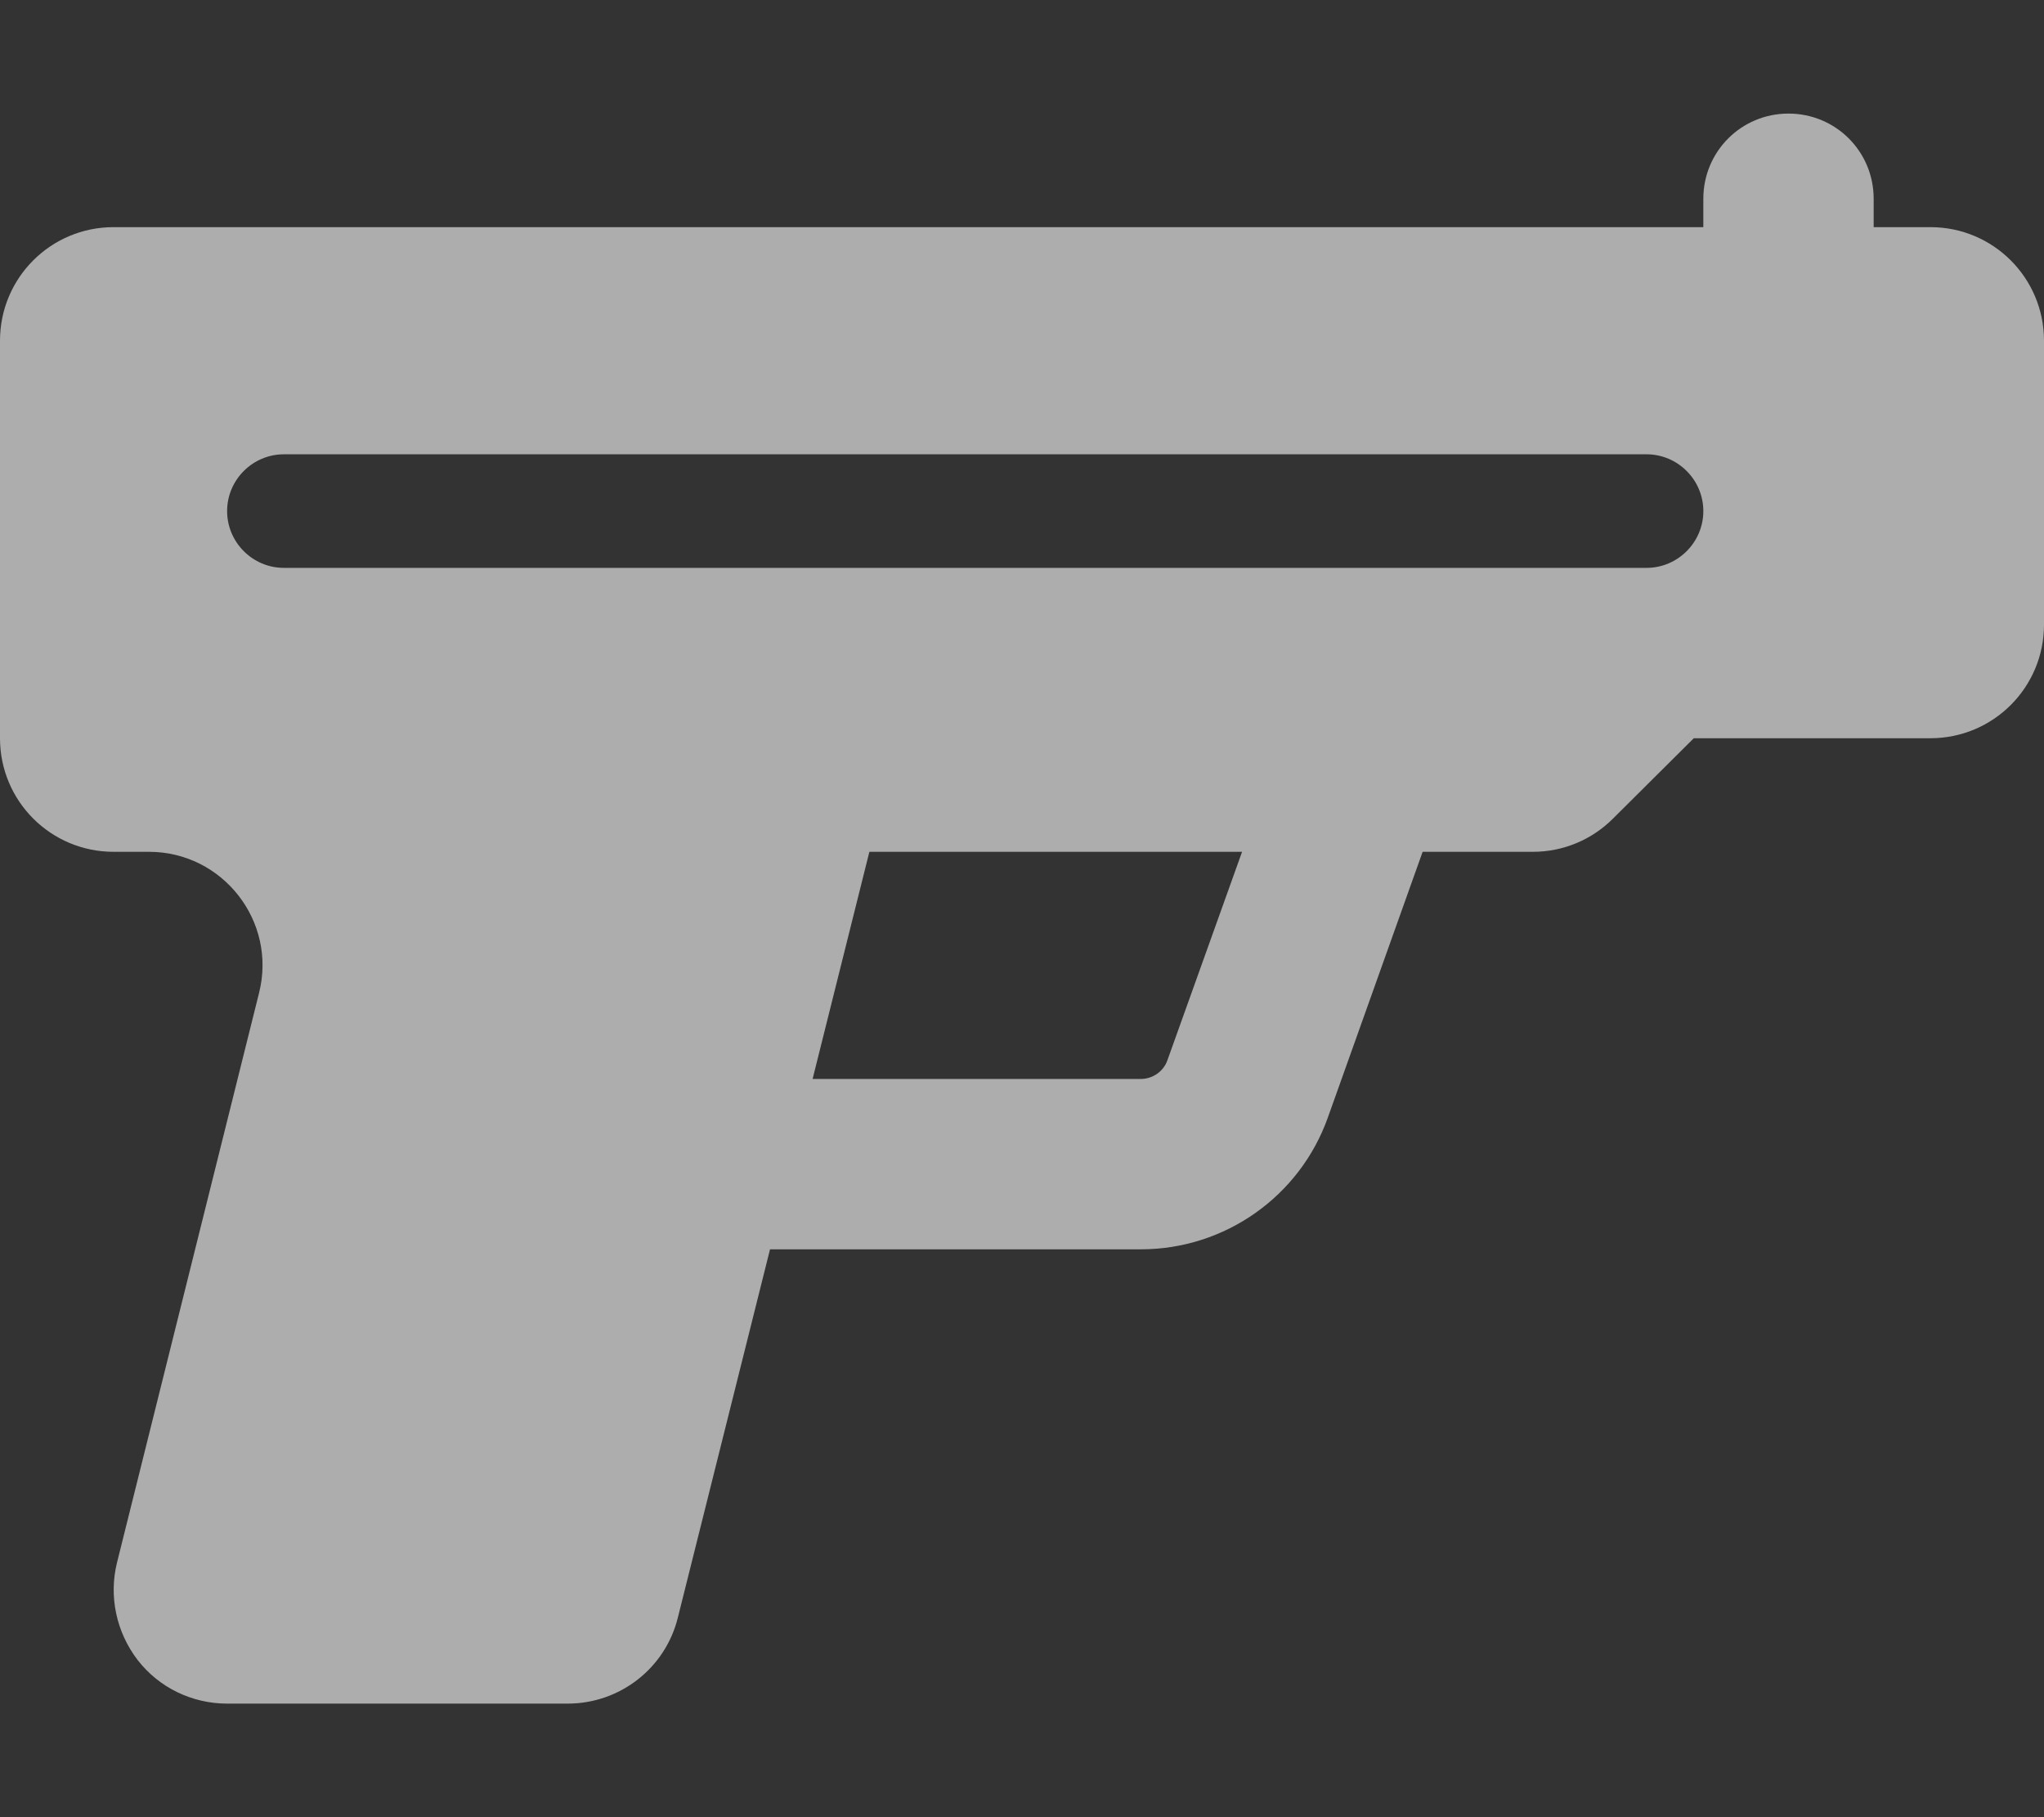 <svg width="18" height="16" viewBox="0 0 18 16" fill="none" xmlns="http://www.w3.org/2000/svg">
<rect x="0" y="0" width="18" height="16" fill="#333333" stroke="none"/>
<g id="gun-solid 2">
<path id="Vector" d="M16.5 1.75C16.5 1.334 16.166 1 15.75 1C15.334 1 15 1.334 15 1.75V2H1C0.447 2 0 2.447 0 3V6.5C0 7.053 0.447 7.5 1 7.5H1.312C1.962 7.5 2.441 8.113 2.281 8.744L1.031 13.756C0.956 14.056 1.025 14.372 1.212 14.616C1.4 14.859 1.691 15 2 15H5C5.459 15 5.859 14.688 5.969 14.244L6.781 11H10.047C10.787 11 11.447 10.534 11.694 9.838L12.528 7.5H13.5C13.766 7.5 14.019 7.394 14.206 7.206L14.916 6.5H17C17.553 6.5 18 6.053 18 5.5V3C18 2.447 17.553 2 17 2H16.5V1.75ZM10.044 9.5H7.156L7.656 7.5H10.938L10.281 9.334C10.247 9.434 10.15 9.5 10.047 9.5H10.044ZM2.5 4H14.5C14.775 4 15 4.225 15 4.5C15 4.775 14.775 5 14.5 5H2.5C2.225 5 2 4.775 2 4.5C2 4.225 2.225 4 2.5 4Z" fill="white" fill-opacity="0.6"/>
</g>
</svg>
